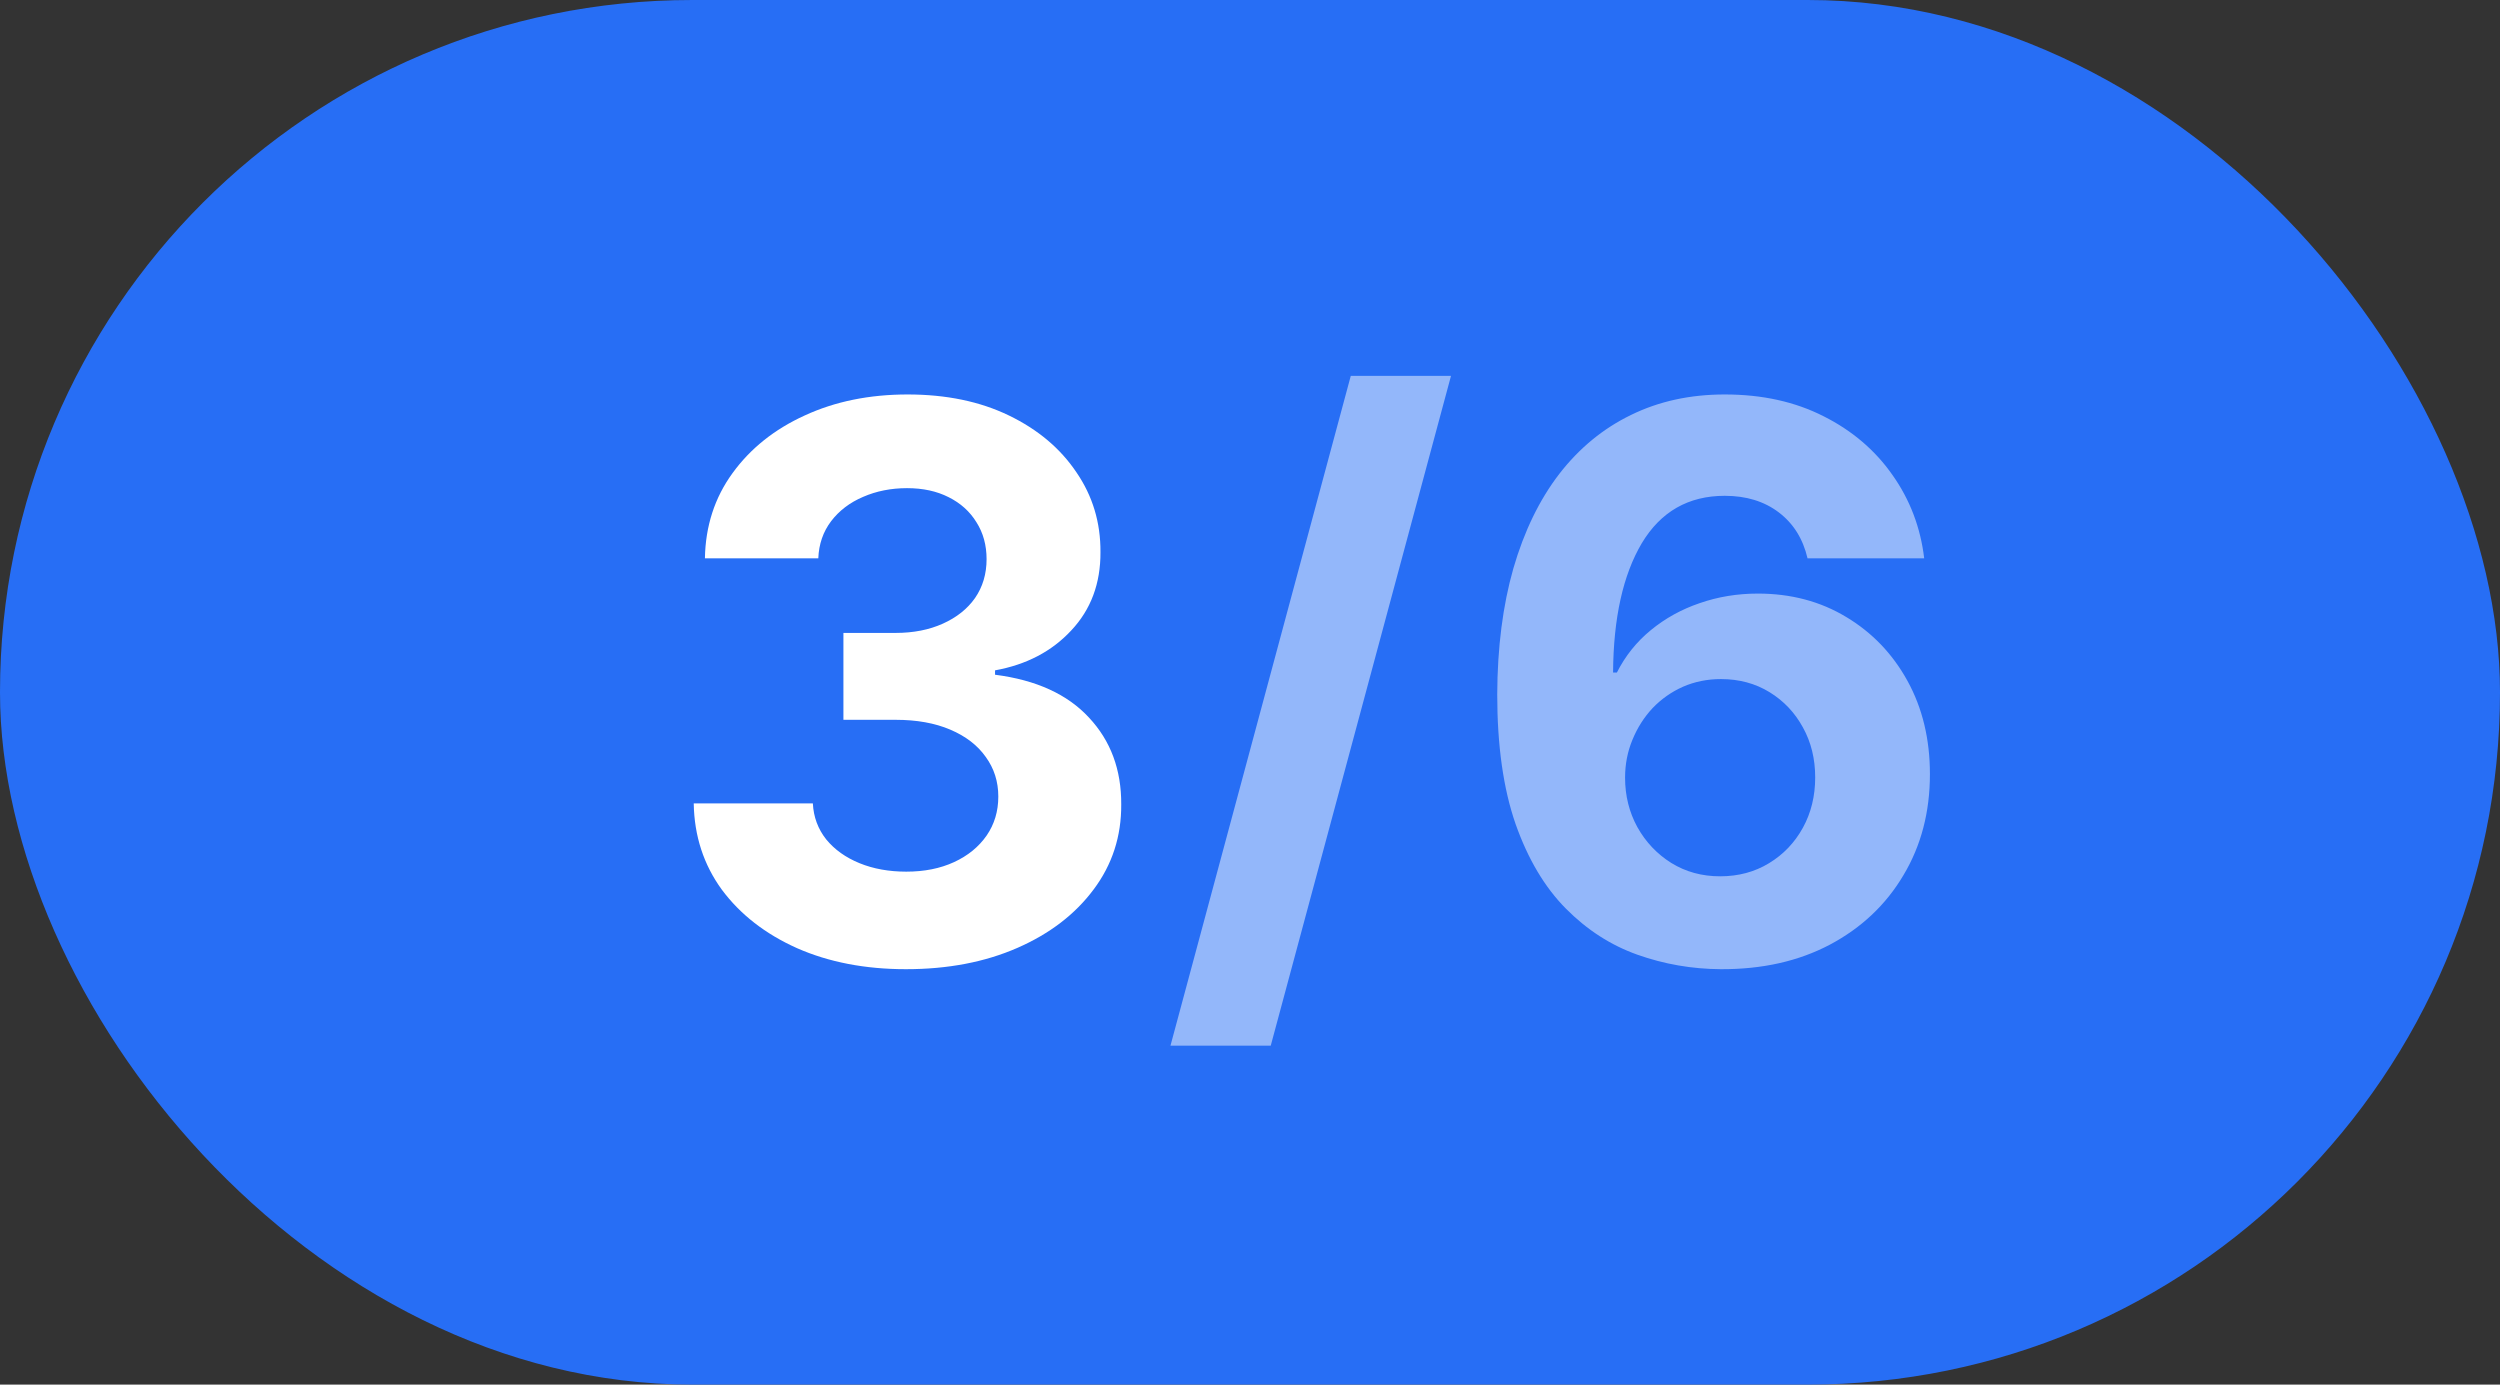 <?xml version="1.0" encoding="UTF-8"?> <svg xmlns="http://www.w3.org/2000/svg" width="65" height="36" viewBox="0 0 65 36" fill="none"><rect x="0" y="0" width="65" height="36" fill="#333333" stroke="none"/> <rect width="65" height="36" rx="18" fill="#276EF5"></rect> <path d="M23.555 25.199C22.495 25.199 21.55 25.017 20.722 24.652C19.898 24.283 19.247 23.776 18.768 23.132C18.295 22.483 18.051 21.735 18.037 20.888H21.134C21.152 21.243 21.268 21.555 21.482 21.825C21.699 22.09 21.988 22.296 22.348 22.443C22.708 22.59 23.113 22.663 23.562 22.663C24.031 22.663 24.445 22.581 24.805 22.415C25.165 22.249 25.447 22.019 25.651 21.726C25.854 21.432 25.956 21.094 25.956 20.71C25.956 20.322 25.847 19.979 25.629 19.68C25.416 19.377 25.108 19.141 24.706 18.97C24.308 18.8 23.835 18.715 23.285 18.715H21.929V16.456H23.285C23.75 16.456 24.159 16.375 24.514 16.215C24.874 16.053 25.153 15.831 25.352 15.547C25.551 15.258 25.651 14.922 25.651 14.538C25.651 14.174 25.563 13.854 25.388 13.579C25.217 13.3 24.976 13.082 24.663 12.926C24.356 12.77 23.996 12.692 23.584 12.692C23.167 12.692 22.786 12.768 22.44 12.919C22.095 13.066 21.818 13.277 21.609 13.551C21.401 13.826 21.29 14.148 21.276 14.517H18.328C18.342 13.679 18.581 12.94 19.046 12.301C19.509 11.662 20.134 11.162 20.921 10.803C21.711 10.438 22.604 10.256 23.598 10.256C24.602 10.256 25.48 10.438 26.233 10.803C26.986 11.167 27.57 11.66 27.987 12.28C28.409 12.895 28.617 13.587 28.612 14.354C28.617 15.168 28.364 15.848 27.852 16.392C27.346 16.937 26.685 17.282 25.871 17.429V17.543C26.941 17.68 27.755 18.052 28.314 18.658C28.877 19.259 29.157 20.012 29.152 20.916C29.157 21.745 28.918 22.481 28.435 23.125C27.956 23.769 27.296 24.276 26.453 24.645C25.61 25.014 24.644 25.199 23.555 25.199Z" fill="white"></path> <path d="M37.726 9.773L33.039 27.188H30.432L35.12 9.773H37.726ZM44.738 25.199C43.99 25.194 43.268 25.069 42.572 24.822C41.88 24.576 41.26 24.176 40.711 23.622C40.162 23.068 39.726 22.334 39.404 21.421C39.087 20.507 38.928 19.384 38.928 18.054C38.933 16.832 39.073 15.741 39.347 14.78C39.627 13.814 40.024 12.995 40.541 12.322C41.061 11.65 41.684 11.139 42.408 10.788C43.133 10.433 43.945 10.256 44.844 10.256C45.815 10.256 46.672 10.445 47.416 10.824C48.159 11.198 48.755 11.707 49.205 12.351C49.66 12.995 49.934 13.717 50.029 14.517H46.996C46.878 14.01 46.63 13.613 46.251 13.324C45.872 13.035 45.403 12.891 44.844 12.891C43.898 12.891 43.178 13.303 42.685 14.126C42.198 14.95 41.949 16.07 41.94 17.486H42.039C42.257 17.055 42.55 16.688 42.92 16.385C43.294 16.077 43.718 15.843 44.191 15.682C44.669 15.516 45.173 15.433 45.704 15.433C46.566 15.433 47.333 15.637 48.005 16.044C48.677 16.447 49.208 17 49.596 17.706C49.984 18.412 50.178 19.219 50.178 20.128C50.178 21.113 49.949 21.989 49.489 22.756C49.035 23.523 48.398 24.124 47.579 24.56C46.764 24.991 45.818 25.204 44.738 25.199ZM44.724 22.784C45.197 22.784 45.621 22.671 45.995 22.443C46.369 22.216 46.663 21.908 46.876 21.52C47.089 21.132 47.195 20.696 47.195 20.213C47.195 19.73 47.089 19.297 46.876 18.913C46.667 18.53 46.379 18.224 46.009 17.997C45.64 17.77 45.218 17.656 44.745 17.656C44.39 17.656 44.061 17.723 43.758 17.855C43.459 17.988 43.197 18.172 42.969 18.409C42.747 18.646 42.572 18.921 42.444 19.233C42.316 19.541 42.252 19.87 42.252 20.22C42.252 20.689 42.359 21.117 42.572 21.506C42.789 21.894 43.083 22.204 43.452 22.436C43.827 22.668 44.25 22.784 44.724 22.784Z" fill="white" fill-opacity="0.5"></path> </svg> 
